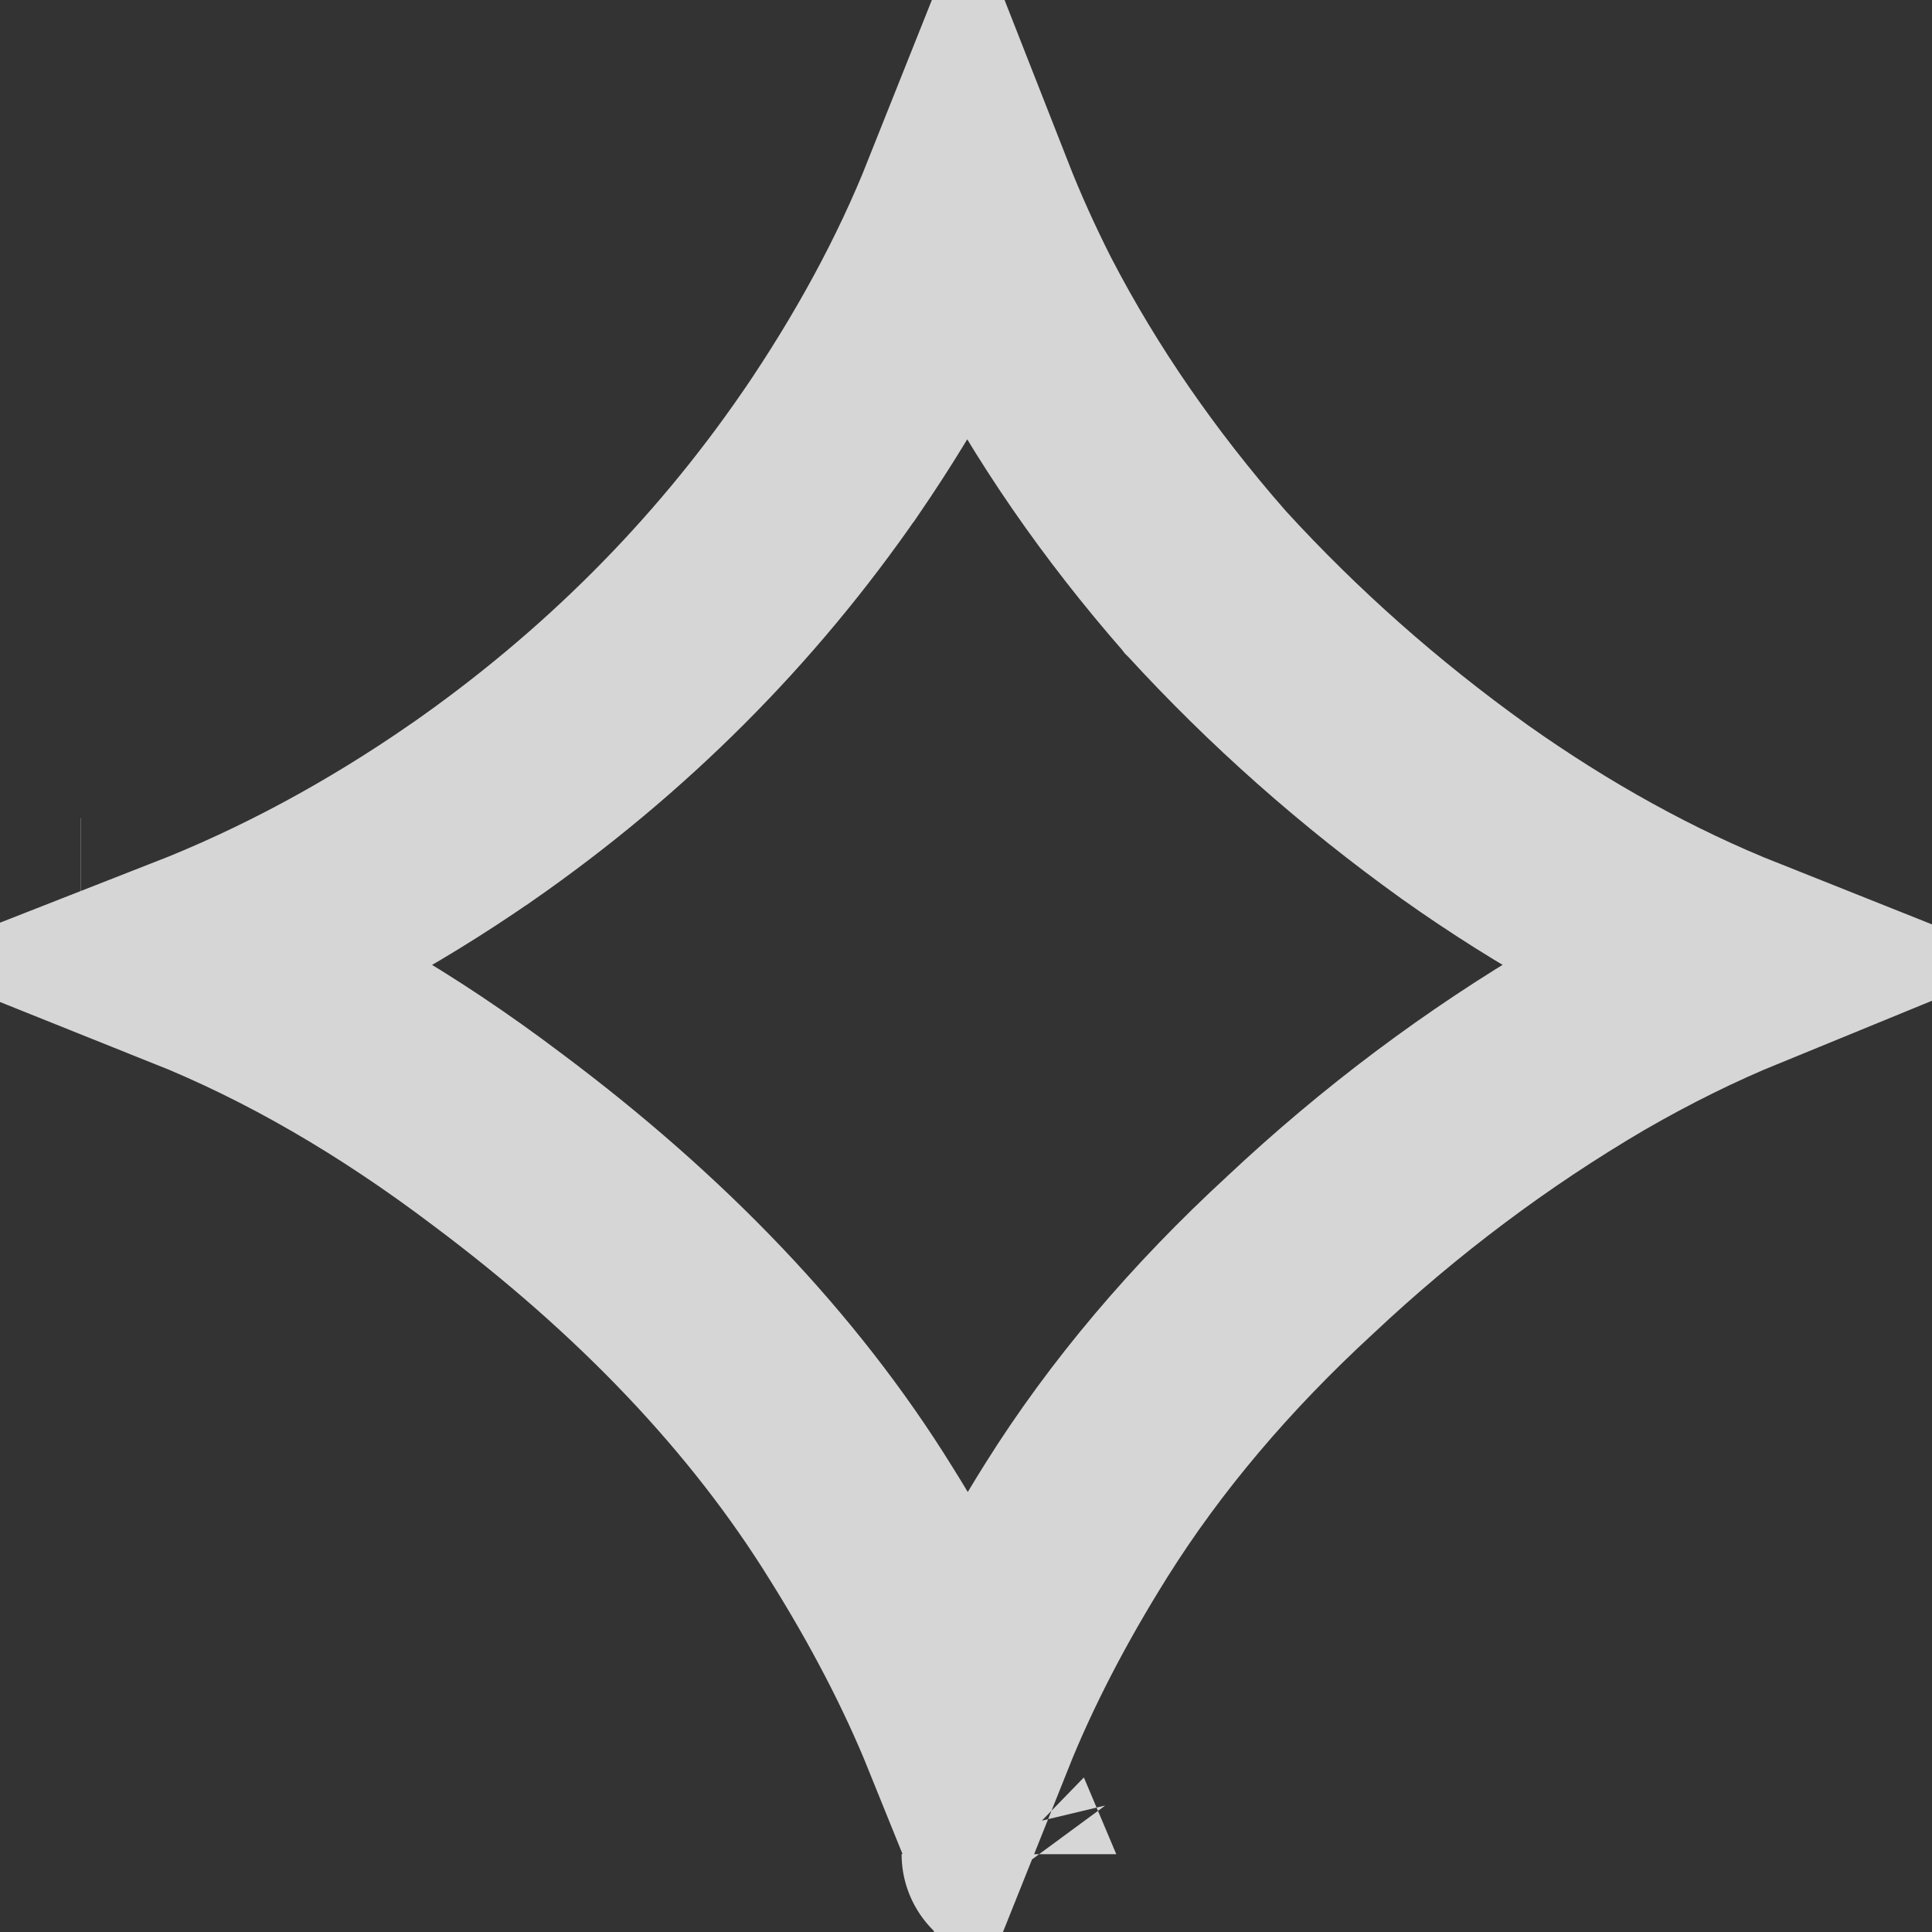 <svg width="18" height="18" viewBox="0 0 18 18" fill="none" xmlns="http://www.w3.org/2000/svg">
<rect x="0" y="0" width="18" height="18" fill="#333333" stroke="none"/>
<path d="M4.39 7.572L4.392 7.571C5.722 6.645 6.839 5.528 7.738 4.223L7.74 4.221C8.272 3.442 8.7 2.657 9.016 1.864C9.147 2.198 9.298 2.533 9.468 2.868L9.468 2.868L9.472 2.875C9.934 3.764 10.52 4.611 11.224 5.416L11.231 5.425L11.239 5.433C11.959 6.22 12.761 6.93 13.644 7.563L13.644 7.563L13.648 7.566C14.481 8.156 15.335 8.628 16.209 8.976C15.75 9.164 15.29 9.391 14.829 9.657L14.829 9.657L14.822 9.661C13.852 10.23 12.949 10.907 12.116 11.69C11.279 12.46 10.58 13.284 10.028 14.164L10.028 14.164C9.615 14.823 9.277 15.474 9.02 16.117C8.764 15.484 8.429 14.842 8.021 14.19C7.208 12.877 6.069 11.689 4.632 10.615C3.701 9.911 2.752 9.359 1.785 8.972C2.684 8.62 3.552 8.152 4.39 7.572ZM9.4 17.275C9.4 17.276 9.4 17.276 9.401 17.277L9.4 17.275ZM0.749 8.622C0.75 8.622 0.75 8.622 0.751 8.622C0.75 8.622 0.75 8.622 0.749 8.622L0.749 8.622Z" stroke="white" stroke-opacity="0.8" stroke-width="2"/>
</svg>
